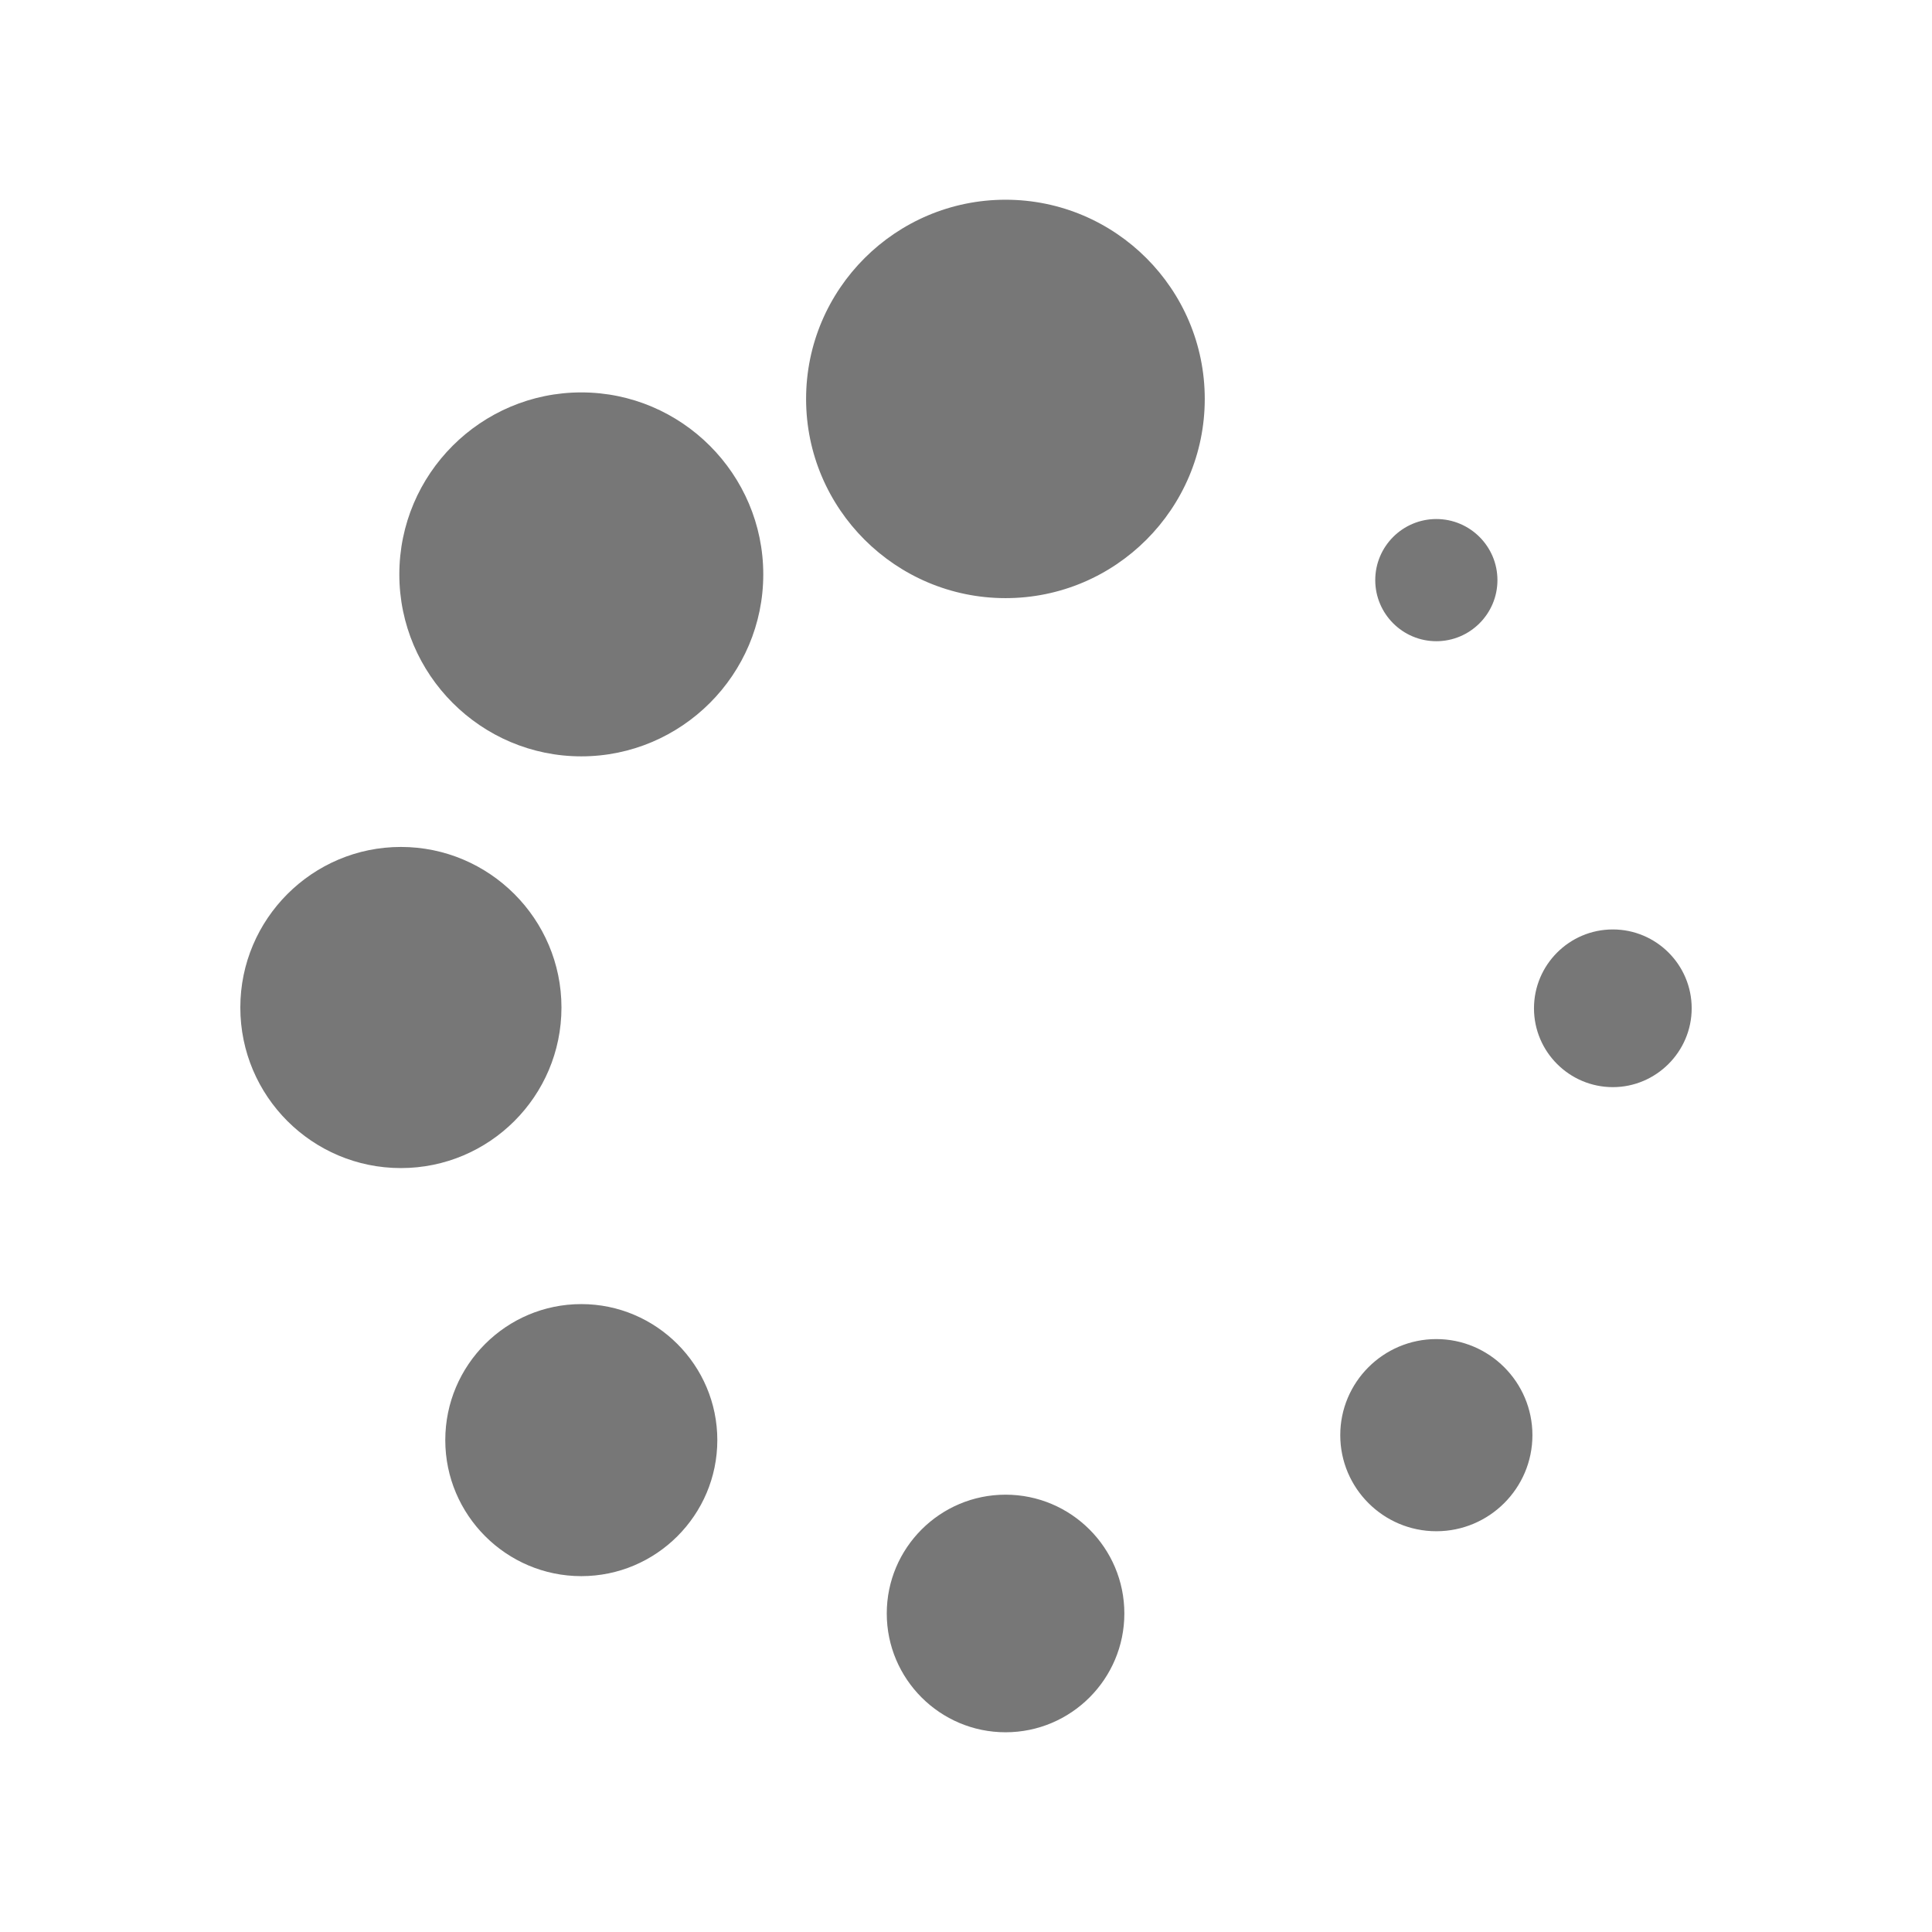 <?xml version="1.0" standalone="no"?><!DOCTYPE svg PUBLIC "-//W3C//DTD SVG 1.1//EN" "http://www.w3.org/Graphics/SVG/1.1/DTD/svg11.dtd"><svg t="1574407003544" class="icon" viewBox="0 0 1024 1024" version="1.1" xmlns="http://www.w3.org/2000/svg" p-id="13281" xmlns:xlink="http://www.w3.org/1999/xlink" width="200" height="200"><defs><style type="text/css"></style></defs><path d="M532.964 317.023c-58.259 0-105.72-47.323-105.72-105.581 0-58.259 47.461-105.582 105.72-105.582 58.258 0 105.582 47.323 105.582 105.582 0 58.257-47.324 105.581-105.582 105.581z m-224.862 83.859c-53.138 0-96.45-43.312-96.45-96.449 0-53.276 43.313-96.448 96.45-96.448 53.136 0 96.448 43.312 96.448 96.448 0 53.137-43.313 96.449-96.448 96.449z m-95.621 218.223c-46.911 0-85.104-38.057-85.104-85.104 0-46.909 38.191-85.104 85.104-85.104 46.91 0 85.104 38.195 85.104 85.104-0.001 47.048-38.194 85.104-85.104 85.104z m95.621 216.285c-39.716 0-72.095-32.383-72.095-72.095 0-39.854 32.379-72.096 72.095-72.096 39.715 0 72.093 32.383 72.093 72.096-0.001 39.711-32.379 72.095-72.093 72.095z m224.862 82.75c-34.73 0-62.961-28.229-62.961-62.961s28.229-62.966 62.961-62.966c34.733 0 62.965 28.232 62.965 62.966 0 34.732-28.231 62.961-62.965 62.961z m228.323-106.552c-28.09 0-50.922-22.832-50.922-50.924 0-28.09 22.832-50.922 50.922-50.922 28.095 0 50.927 22.832 50.927 50.922 0 28.092-22.832 50.924-50.927 50.924z m93.548-235.381c-22.974 0-41.794-18.68-41.794-41.789 0-22.973 18.686-41.792 41.793-41.792 22.97 0 41.789 18.683 41.789 41.792 0 22.969-18.819 41.789-41.788 41.789z m-125.927-268.73c0 17.853 14.527 32.379 32.379 32.379 17.854 0 32.384-14.526 32.384-32.379 0-17.851-14.531-32.379-32.384-32.379-17.85 0-32.379 14.527-32.379 32.379z" fill="#777777" p-id="13282"></path></svg>